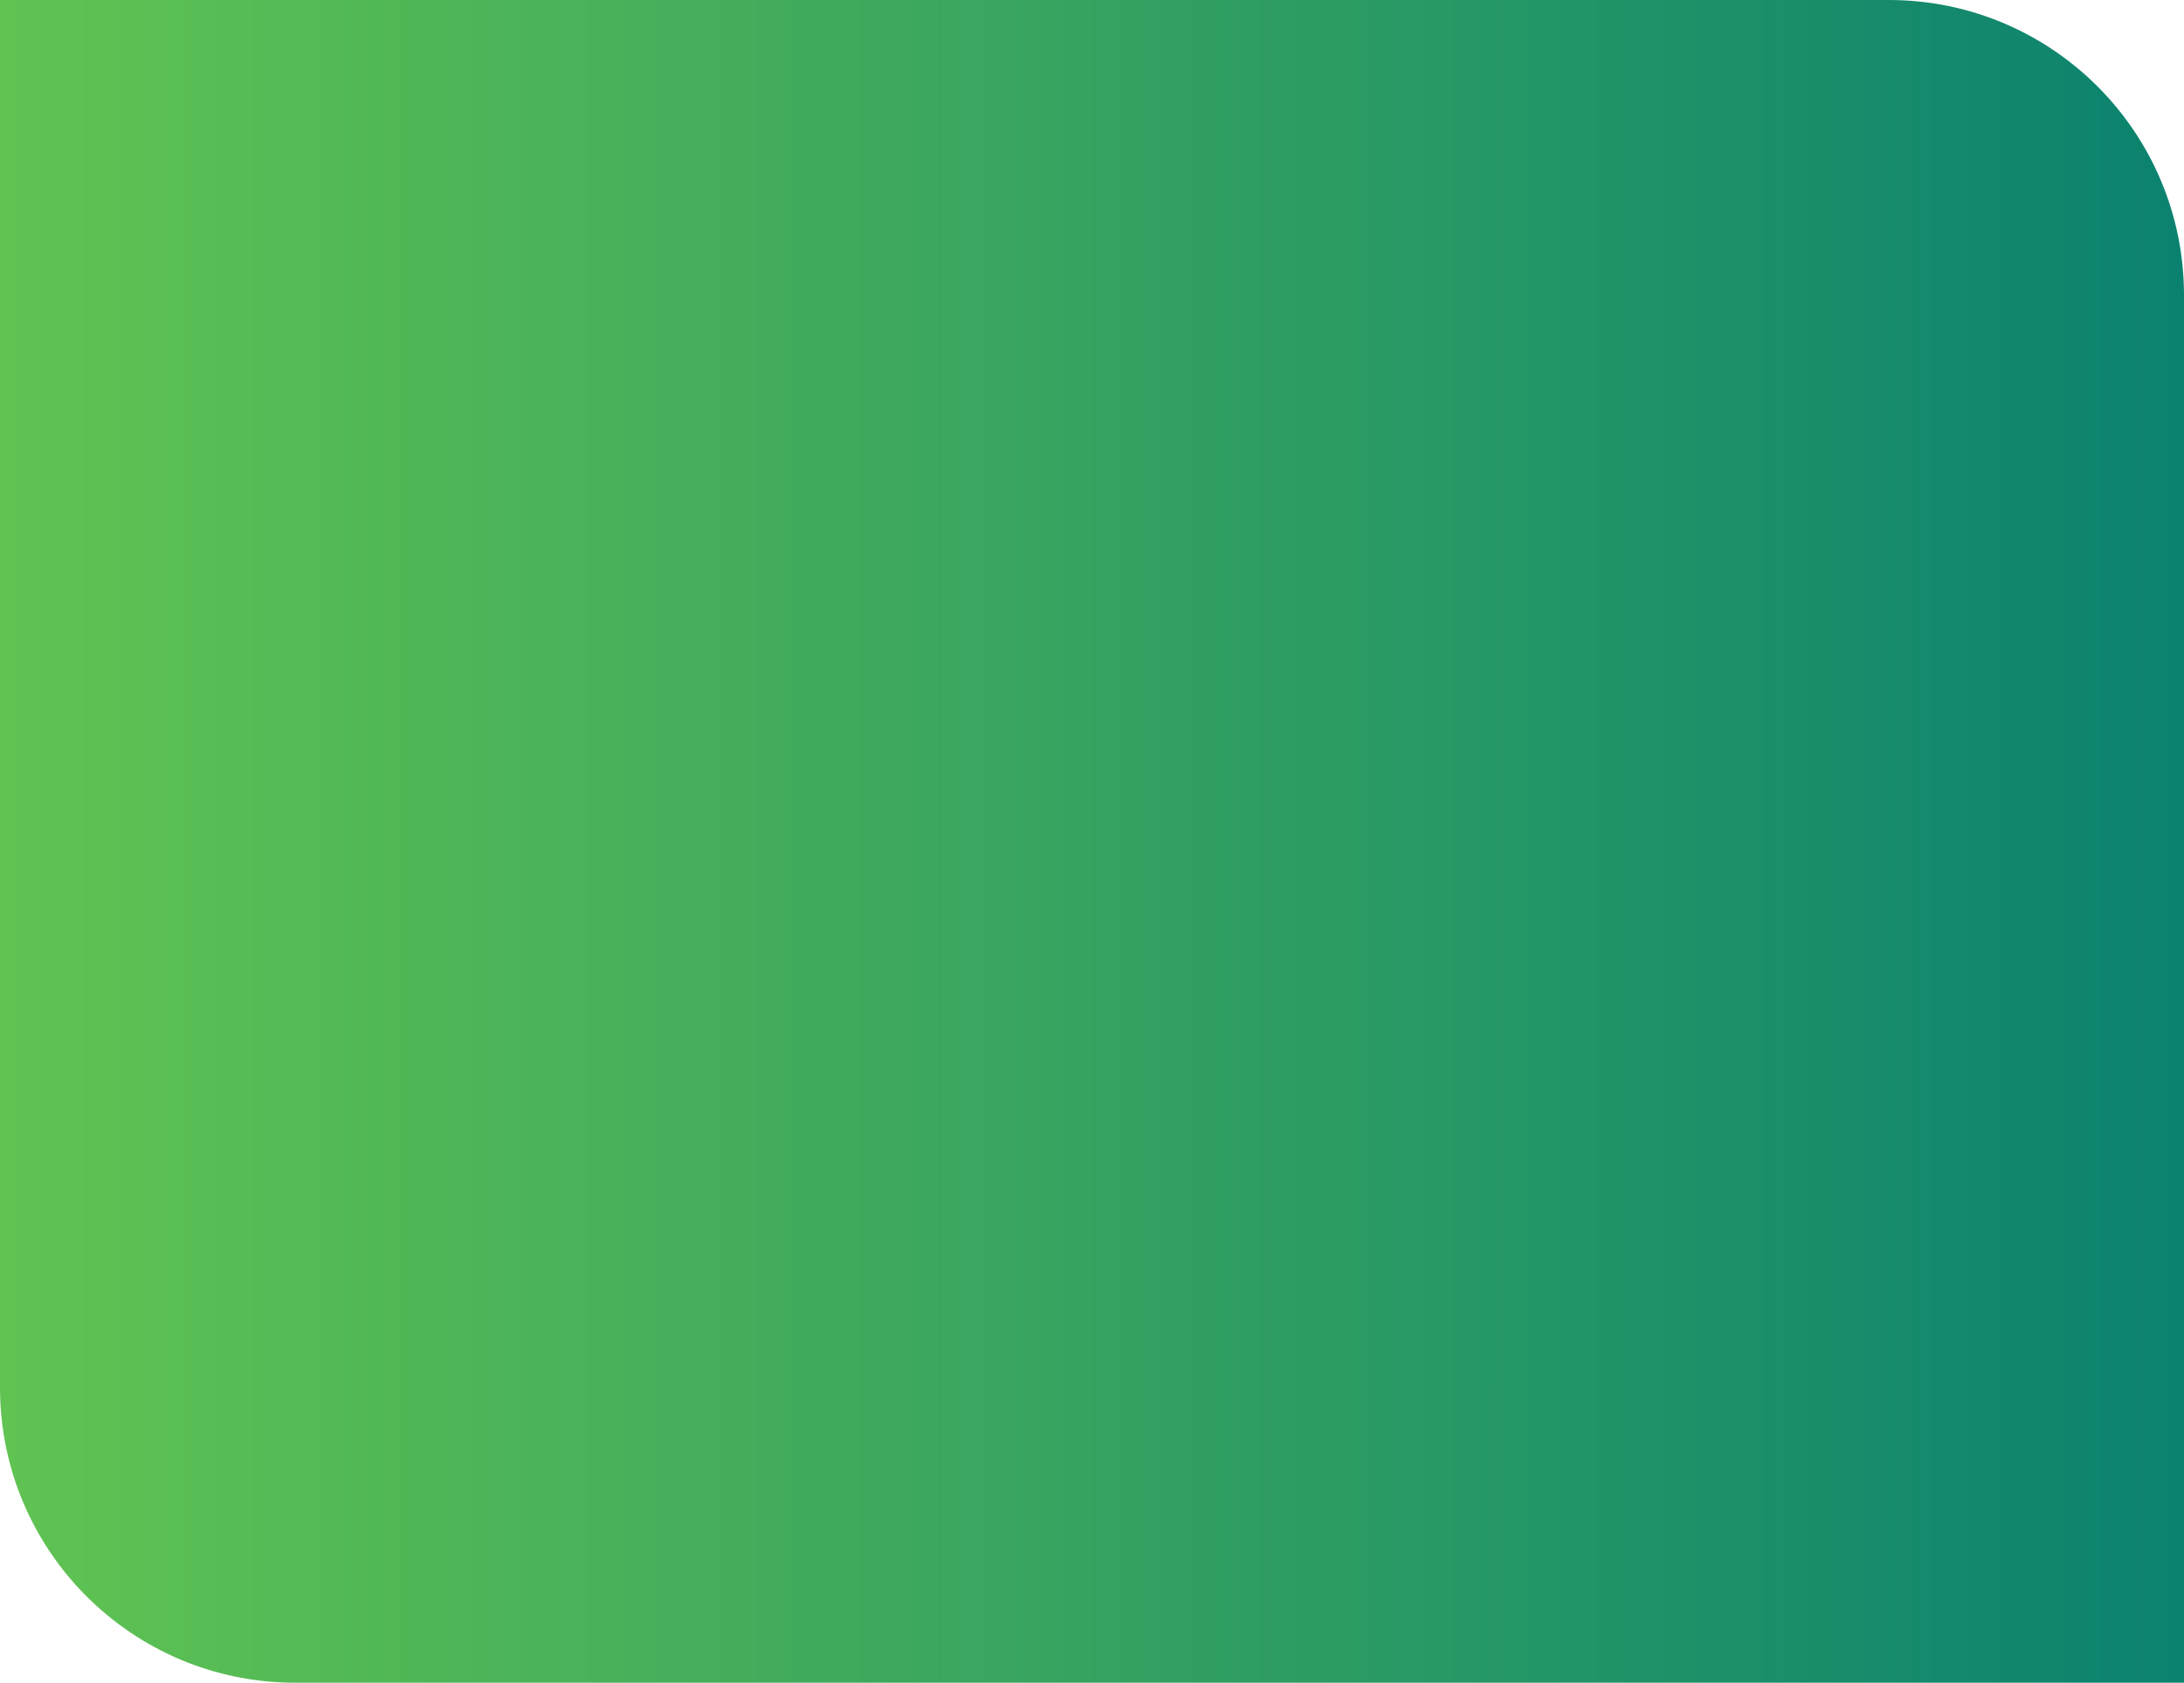 <?xml version="1.0" encoding="UTF-8"?> <svg xmlns="http://www.w3.org/2000/svg" width="74" height="57" viewBox="0 0 74 57" fill="none"><path d="M74 10C74 4.477 69.523 0 64 0H0V47C0 52.523 4.477 57 10 57H74V10Z" fill="url(#paint0_linear_1073_17)"></path><defs><linearGradient id="paint0_linear_1073_17" x1="74" y1="28.5" x2="0" y2="28.5" gradientUnits="userSpaceOnUse"><stop stop-color="#0B826F"></stop><stop offset="1" stop-color="#60C352"></stop></linearGradient></defs></svg> 